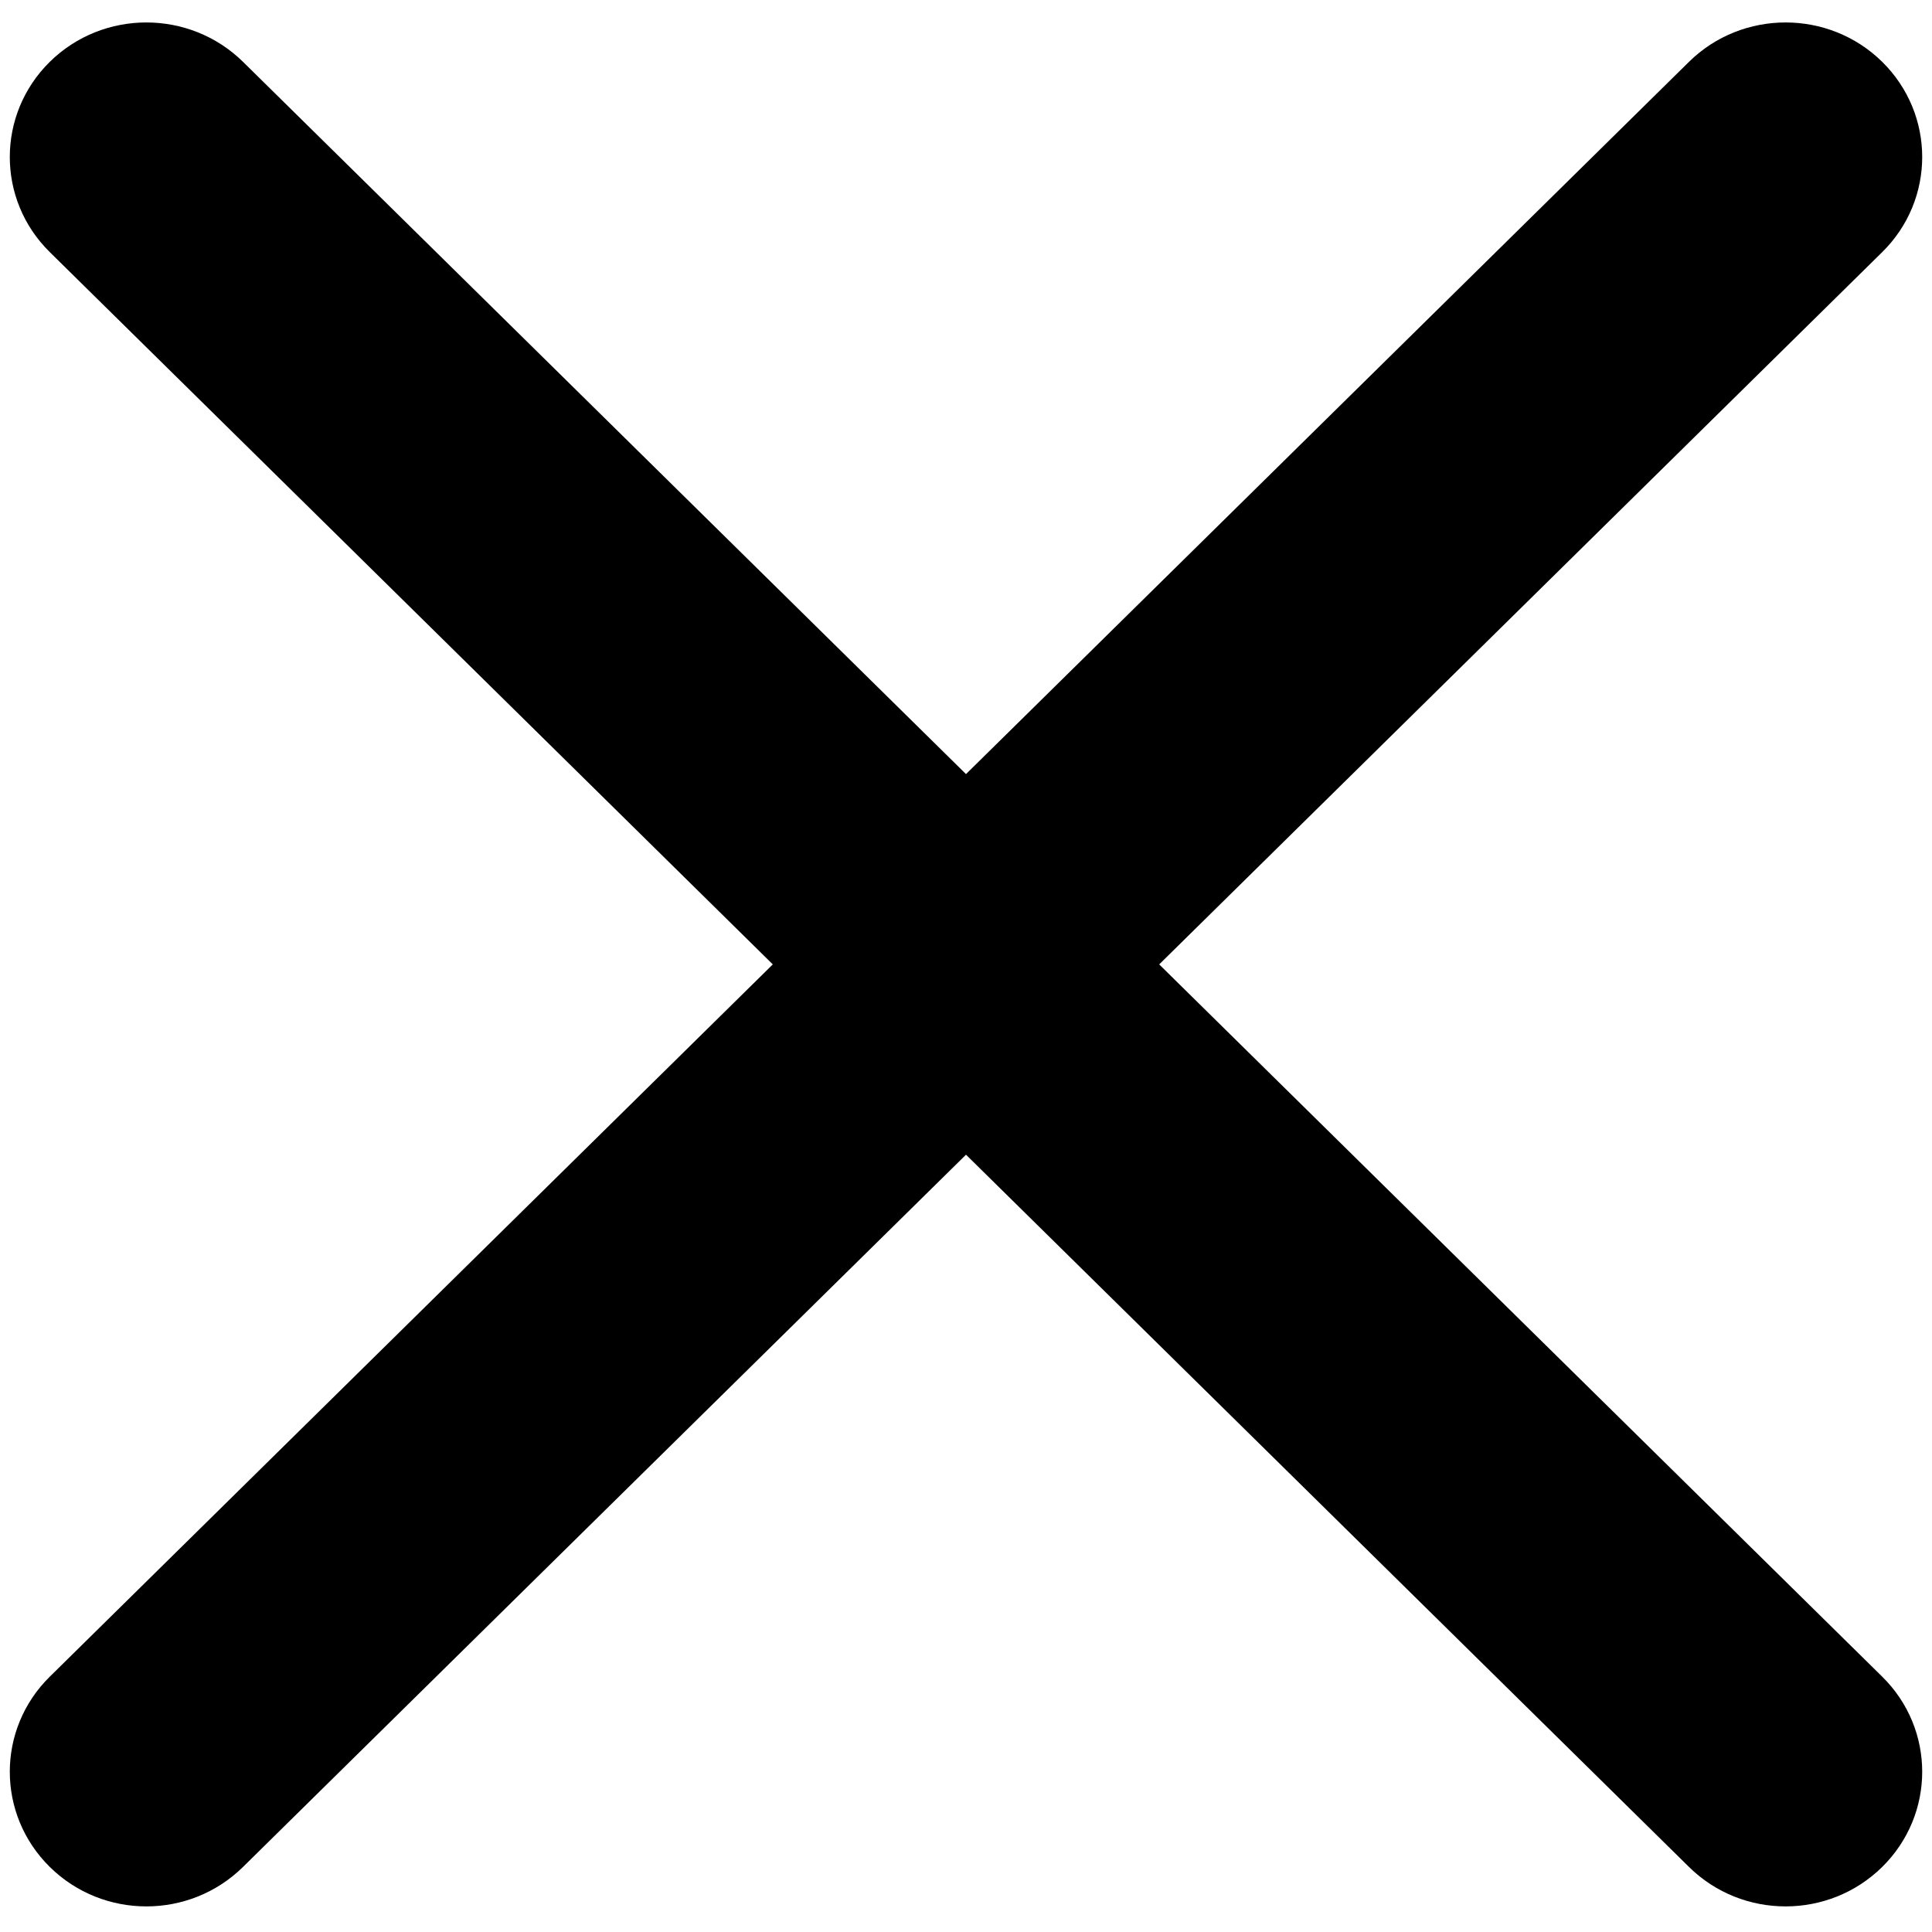 <svg width="18" height="18" viewBox="0 0 18 18" fill="none" xmlns="http://www.w3.org/2000/svg">
<path id="Shape" fill-rule="evenodd" clip-rule="evenodd" d="M0.464 0.576C-0.033 1.066 -0.033 1.86 0.464 2.349L7.2 8.985L0.464 15.621C-0.033 16.11 -0.033 16.904 0.464 17.394C0.961 17.884 1.766 17.884 2.264 17.394L9 10.758L15.736 17.394C16.233 17.884 17.039 17.884 17.536 17.394C18.033 16.904 18.033 16.11 17.536 15.621L10.8 8.985L17.536 2.349C18.033 1.86 18.033 1.066 17.536 0.576C17.039 0.087 16.233 0.087 15.736 0.576L9 7.212L2.264 0.576C1.766 0.087 0.961 0.087 0.464 0.576Z" fill="black"/>
</svg>
